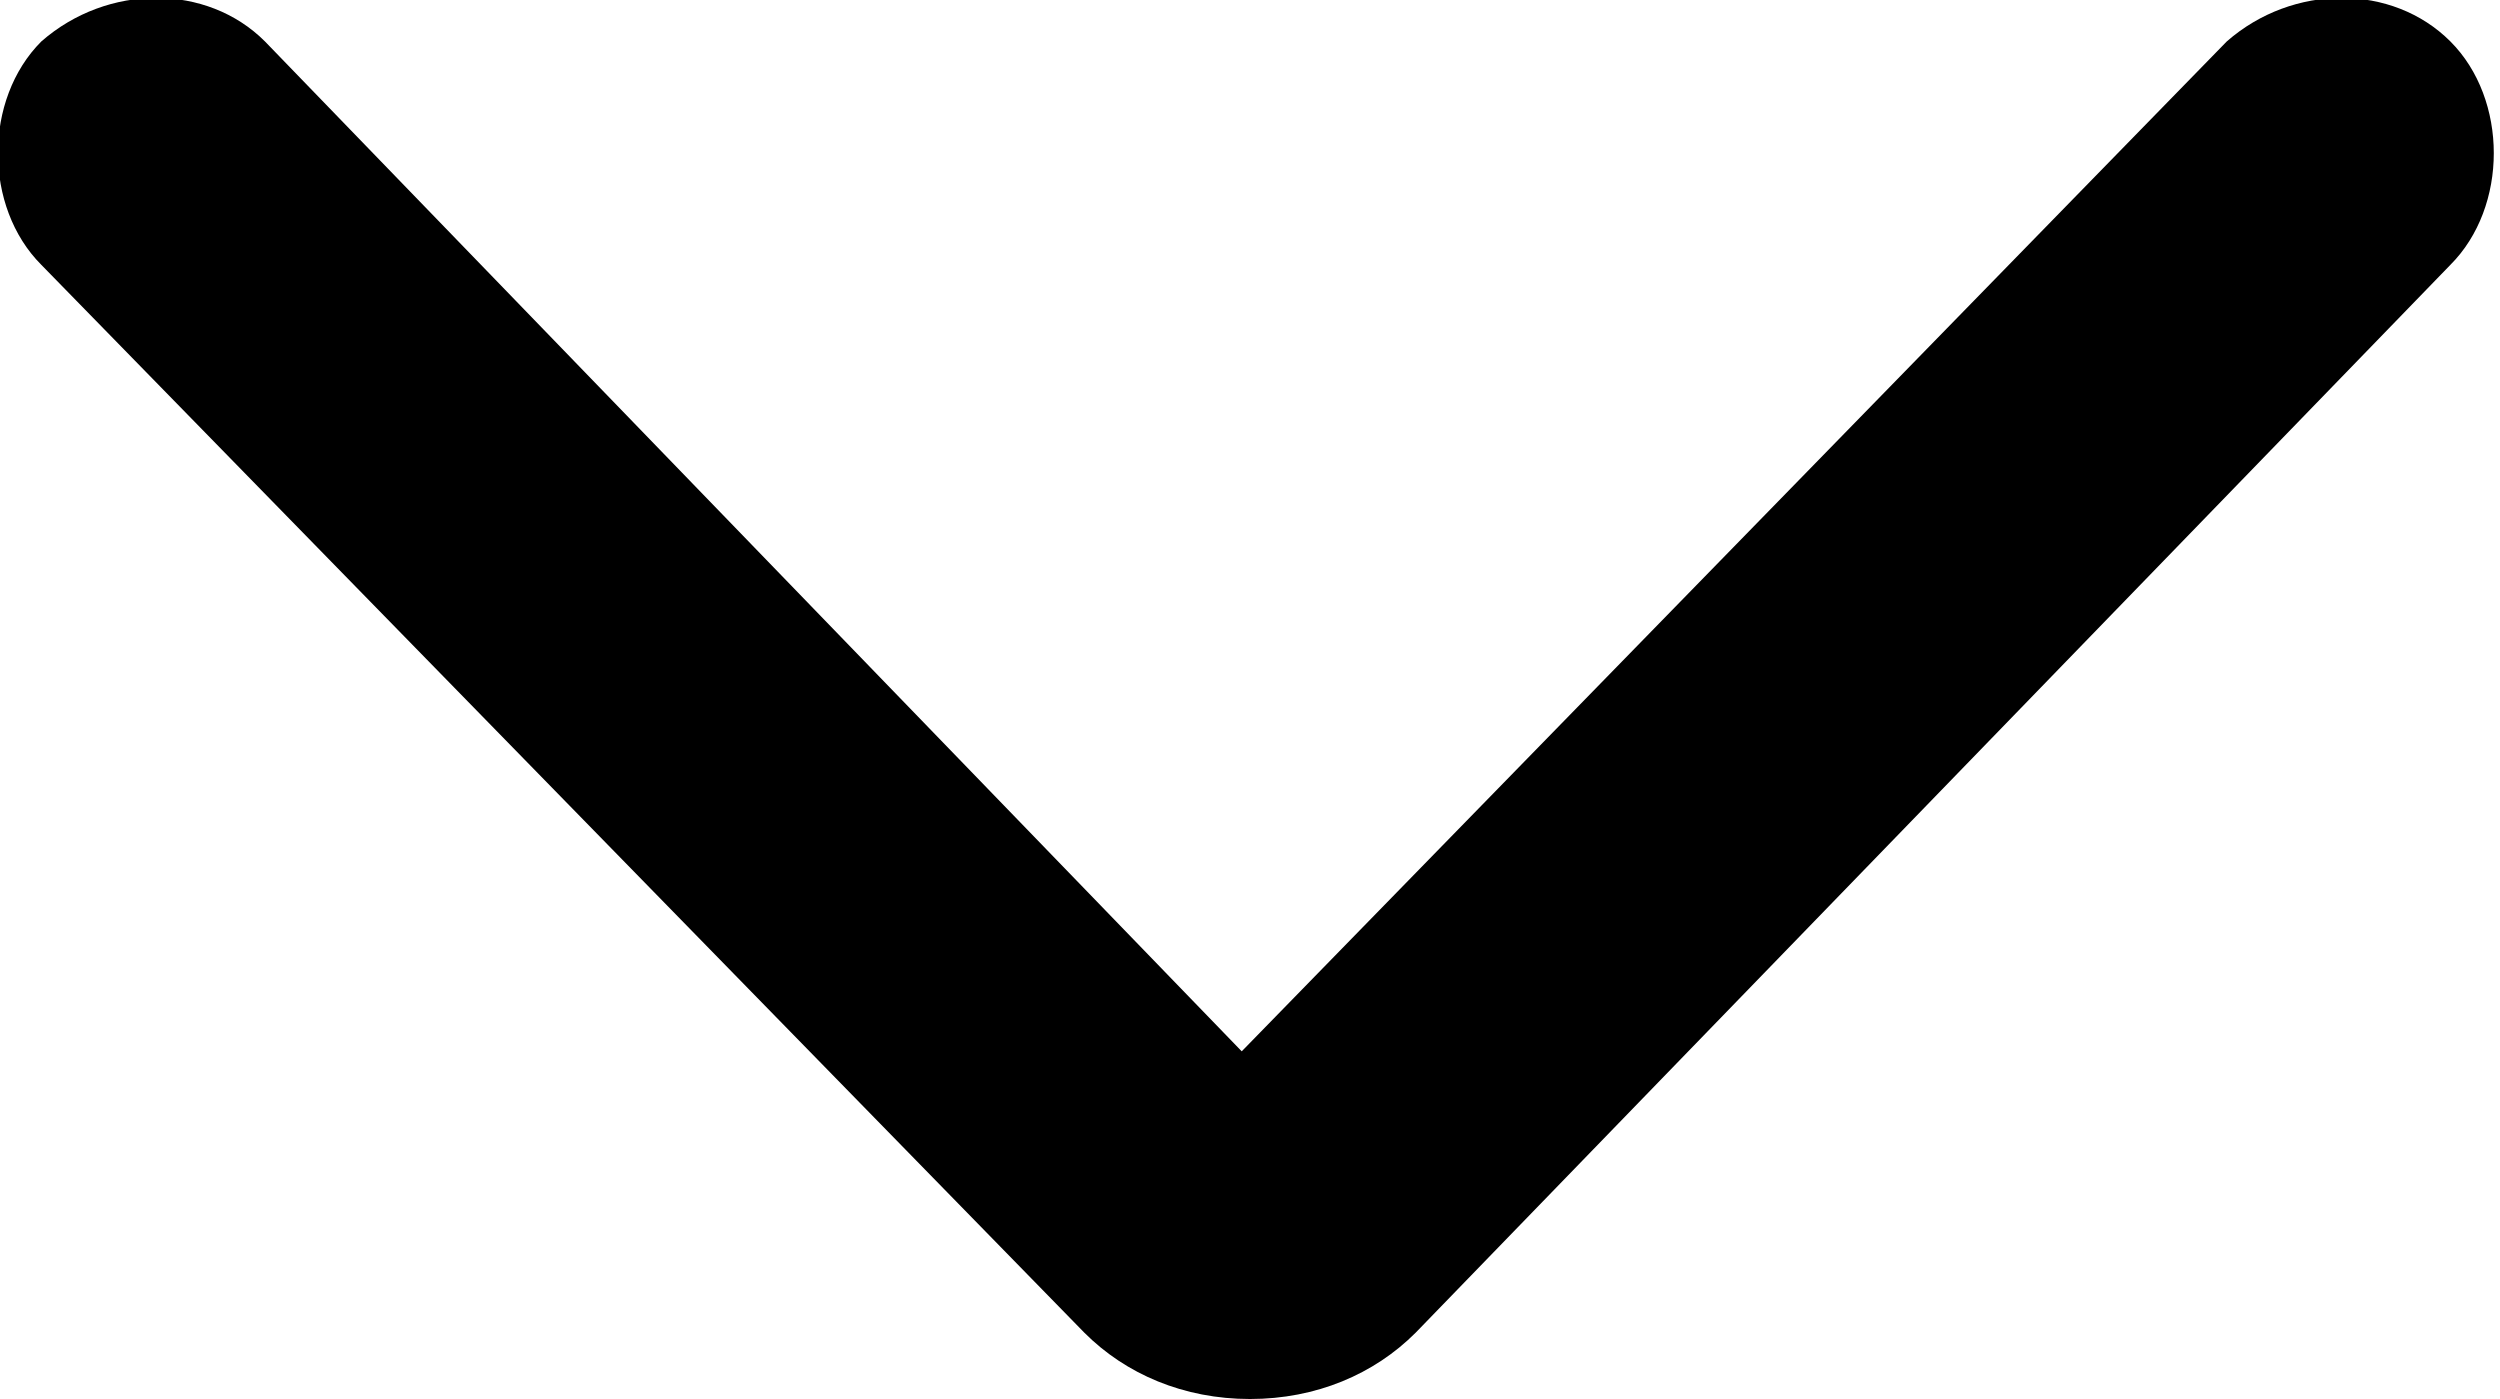 <?xml version="1.0" encoding="utf-8"?>
<!-- Generator: Adobe Illustrator 26.0.3, SVG Export Plug-In . SVG Version: 6.00 Build 0)  -->
<svg version="1.1" id="Layer_1" xmlns="http://www.w3.org/2000/svg" xmlns:xlink="http://www.w3.org/1999/xlink" x="0px" y="0px"
	 viewBox="0 0 30.2 16.9" style="enable-background:new 0 0 30.2 16.9;" xml:space="preserve">
<style type="text/css">
	.st0{fill-rule:evenodd;clip-rule:evenodd;}
</style>
<path class="st0" d="M13.1,16.1c0.5,0.5,1.2,0.8,2,0.8s1.5-0.3,2-0.8L29.6,3.2c0.7-0.7,0.7-2,0-2.7c-0.7-0.7-1.9-0.7-2.7,0L15,12.7
	L3.2,0.5c-0.7-0.7-1.9-0.7-2.7,0c-0.7,0.7-0.7,2,0,2.7"/>
</svg>

